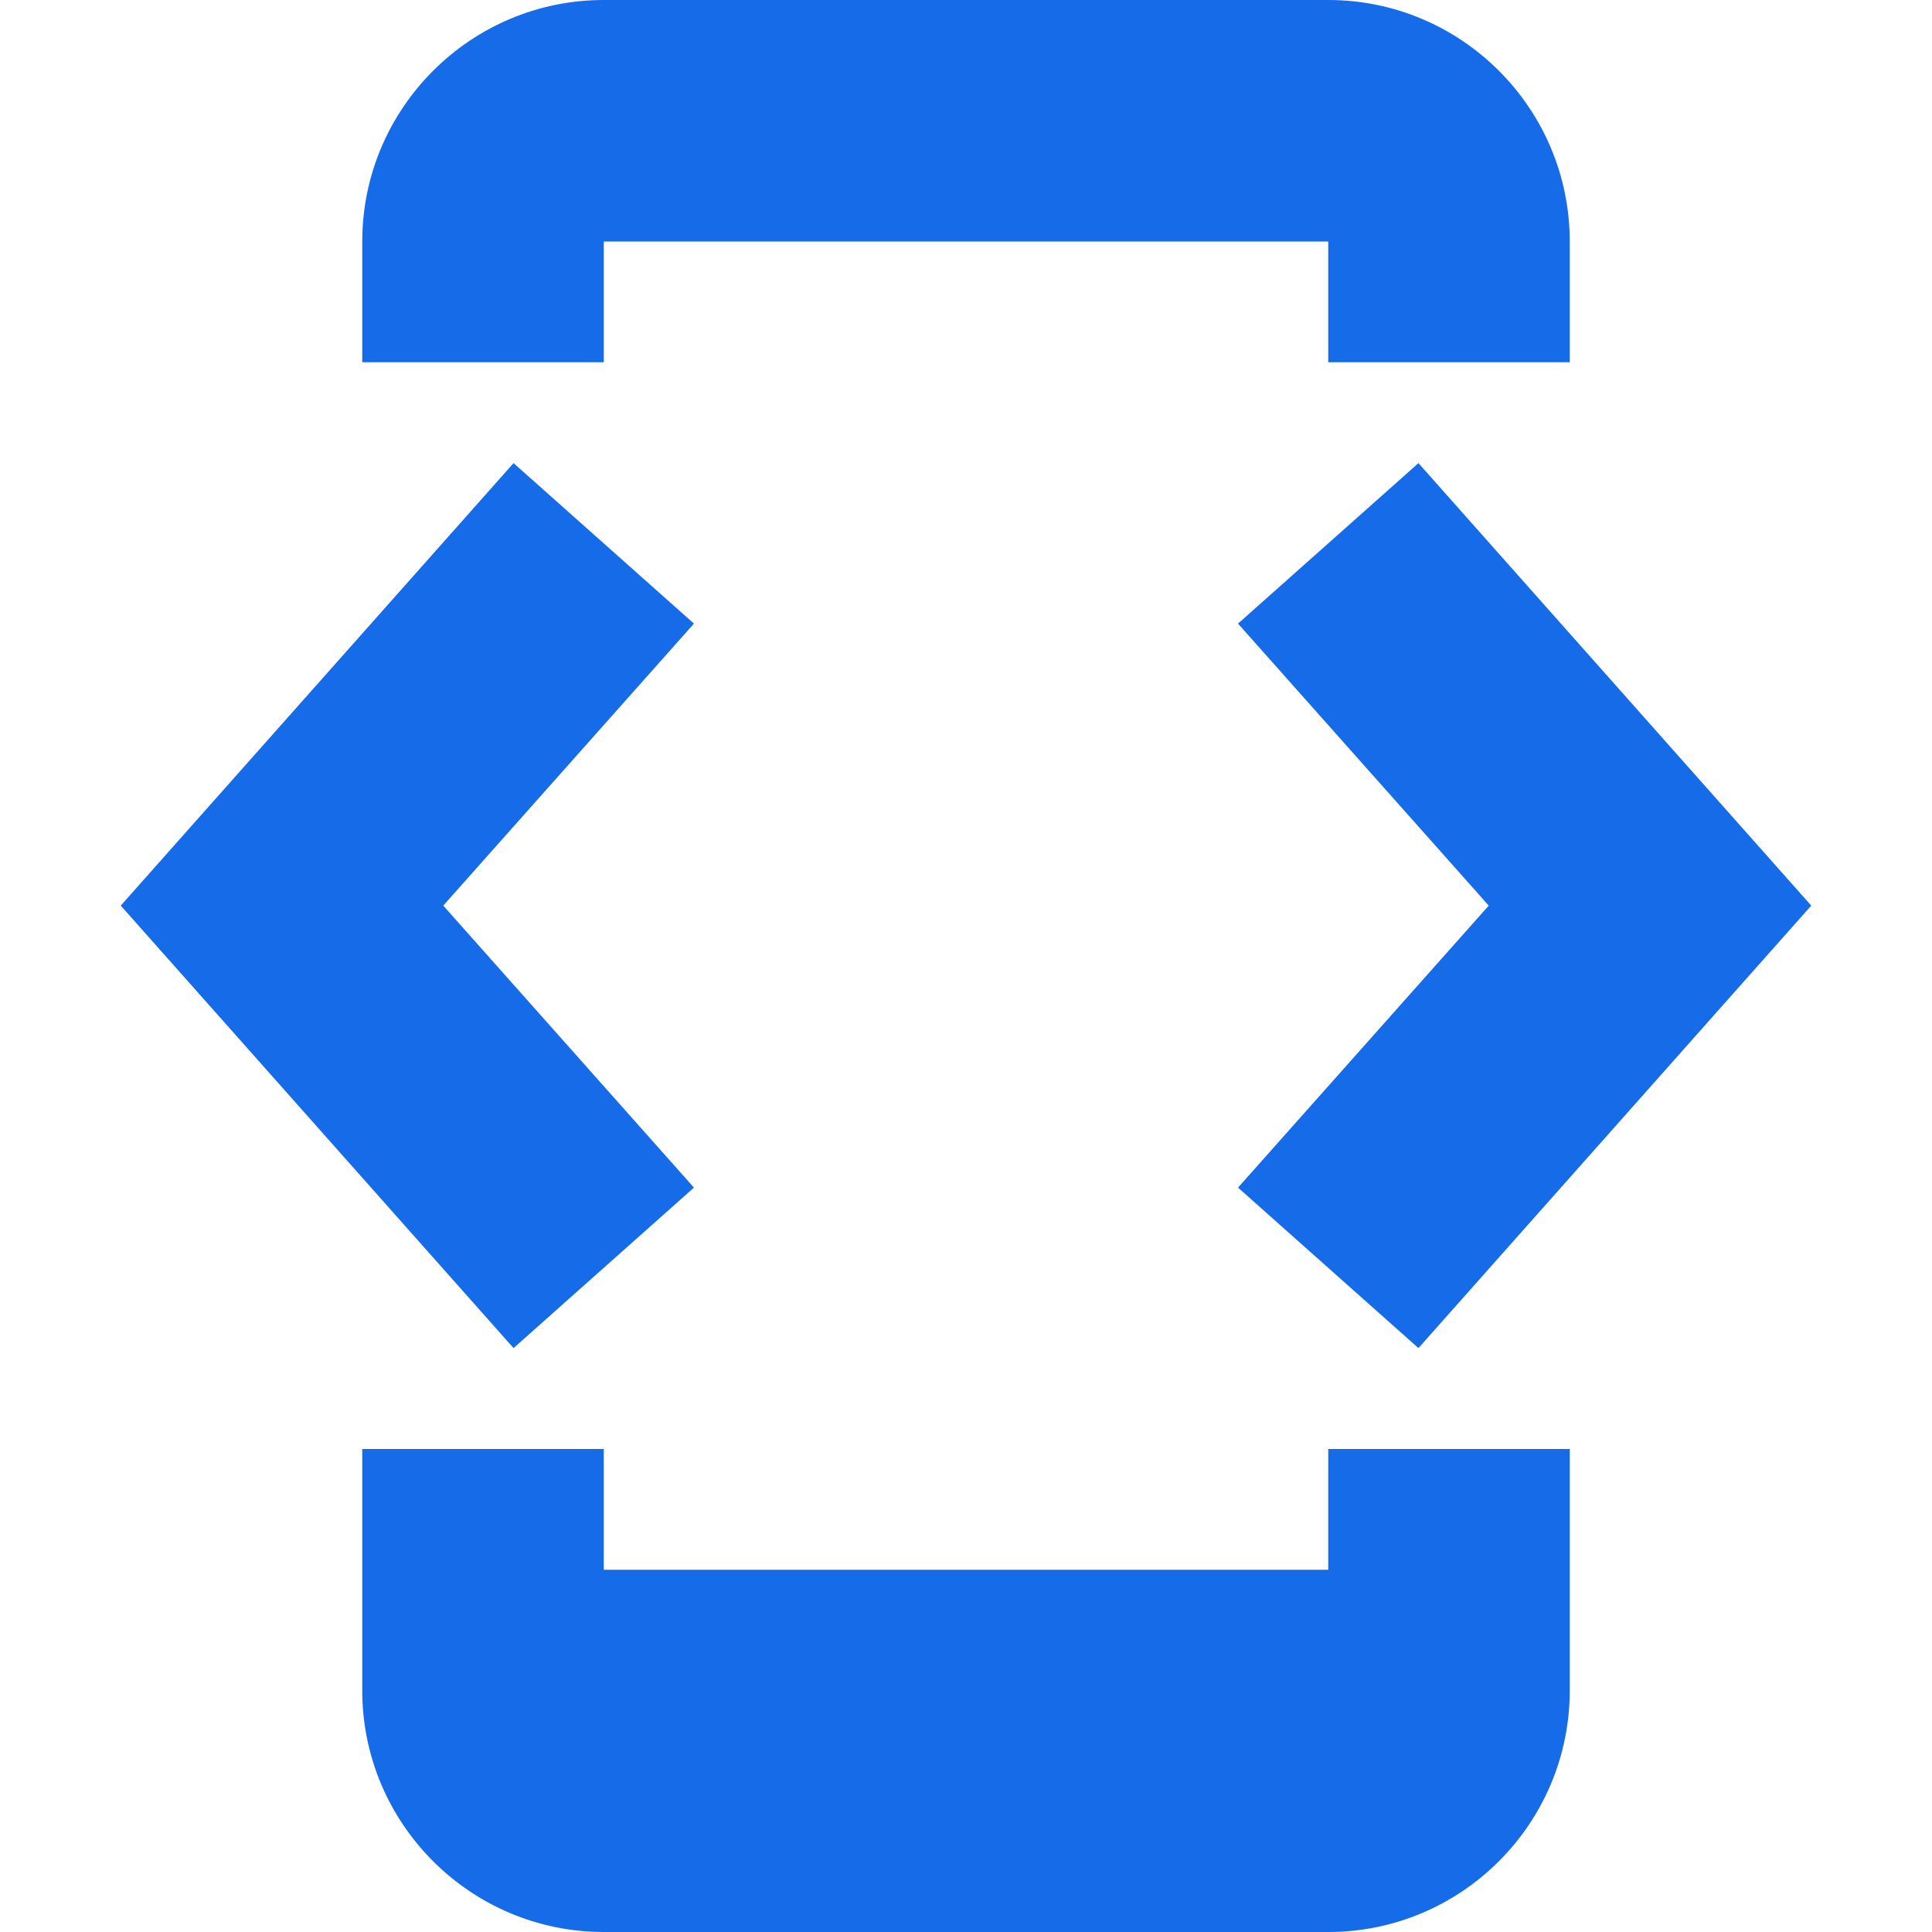 <svg width="58" height="58" viewBox="0 0 58 58" fill="none" xmlns="http://www.w3.org/2000/svg">
<path d="M18.125 7.25H39.875V10.875H47.125V7.25C47.125 3.252 43.873 0 39.875 0H18.125C14.127 0 10.875 3.252 10.875 7.25V10.875H18.125V7.25Z" fill="#166BE9"/>
<path d="M39.875 47.125H18.125V43.5H10.875V50.75C10.875 54.748 14.127 58 18.125 58H39.875C43.873 58 47.125 54.748 47.125 50.75V43.5H39.875V47.125Z" fill="#166BE9"/>
<path d="M42.583 40.471L54.375 27.187L42.583 13.903L37.166 18.721L44.693 27.187L37.166 35.653L42.583 40.471Z" fill="#166BE9"/>
<path d="M20.833 35.653L13.307 27.187L20.833 18.721L15.417 13.903L3.625 27.187L15.417 40.471L20.833 35.653Z" fill="#166BE9"/>
</svg>
